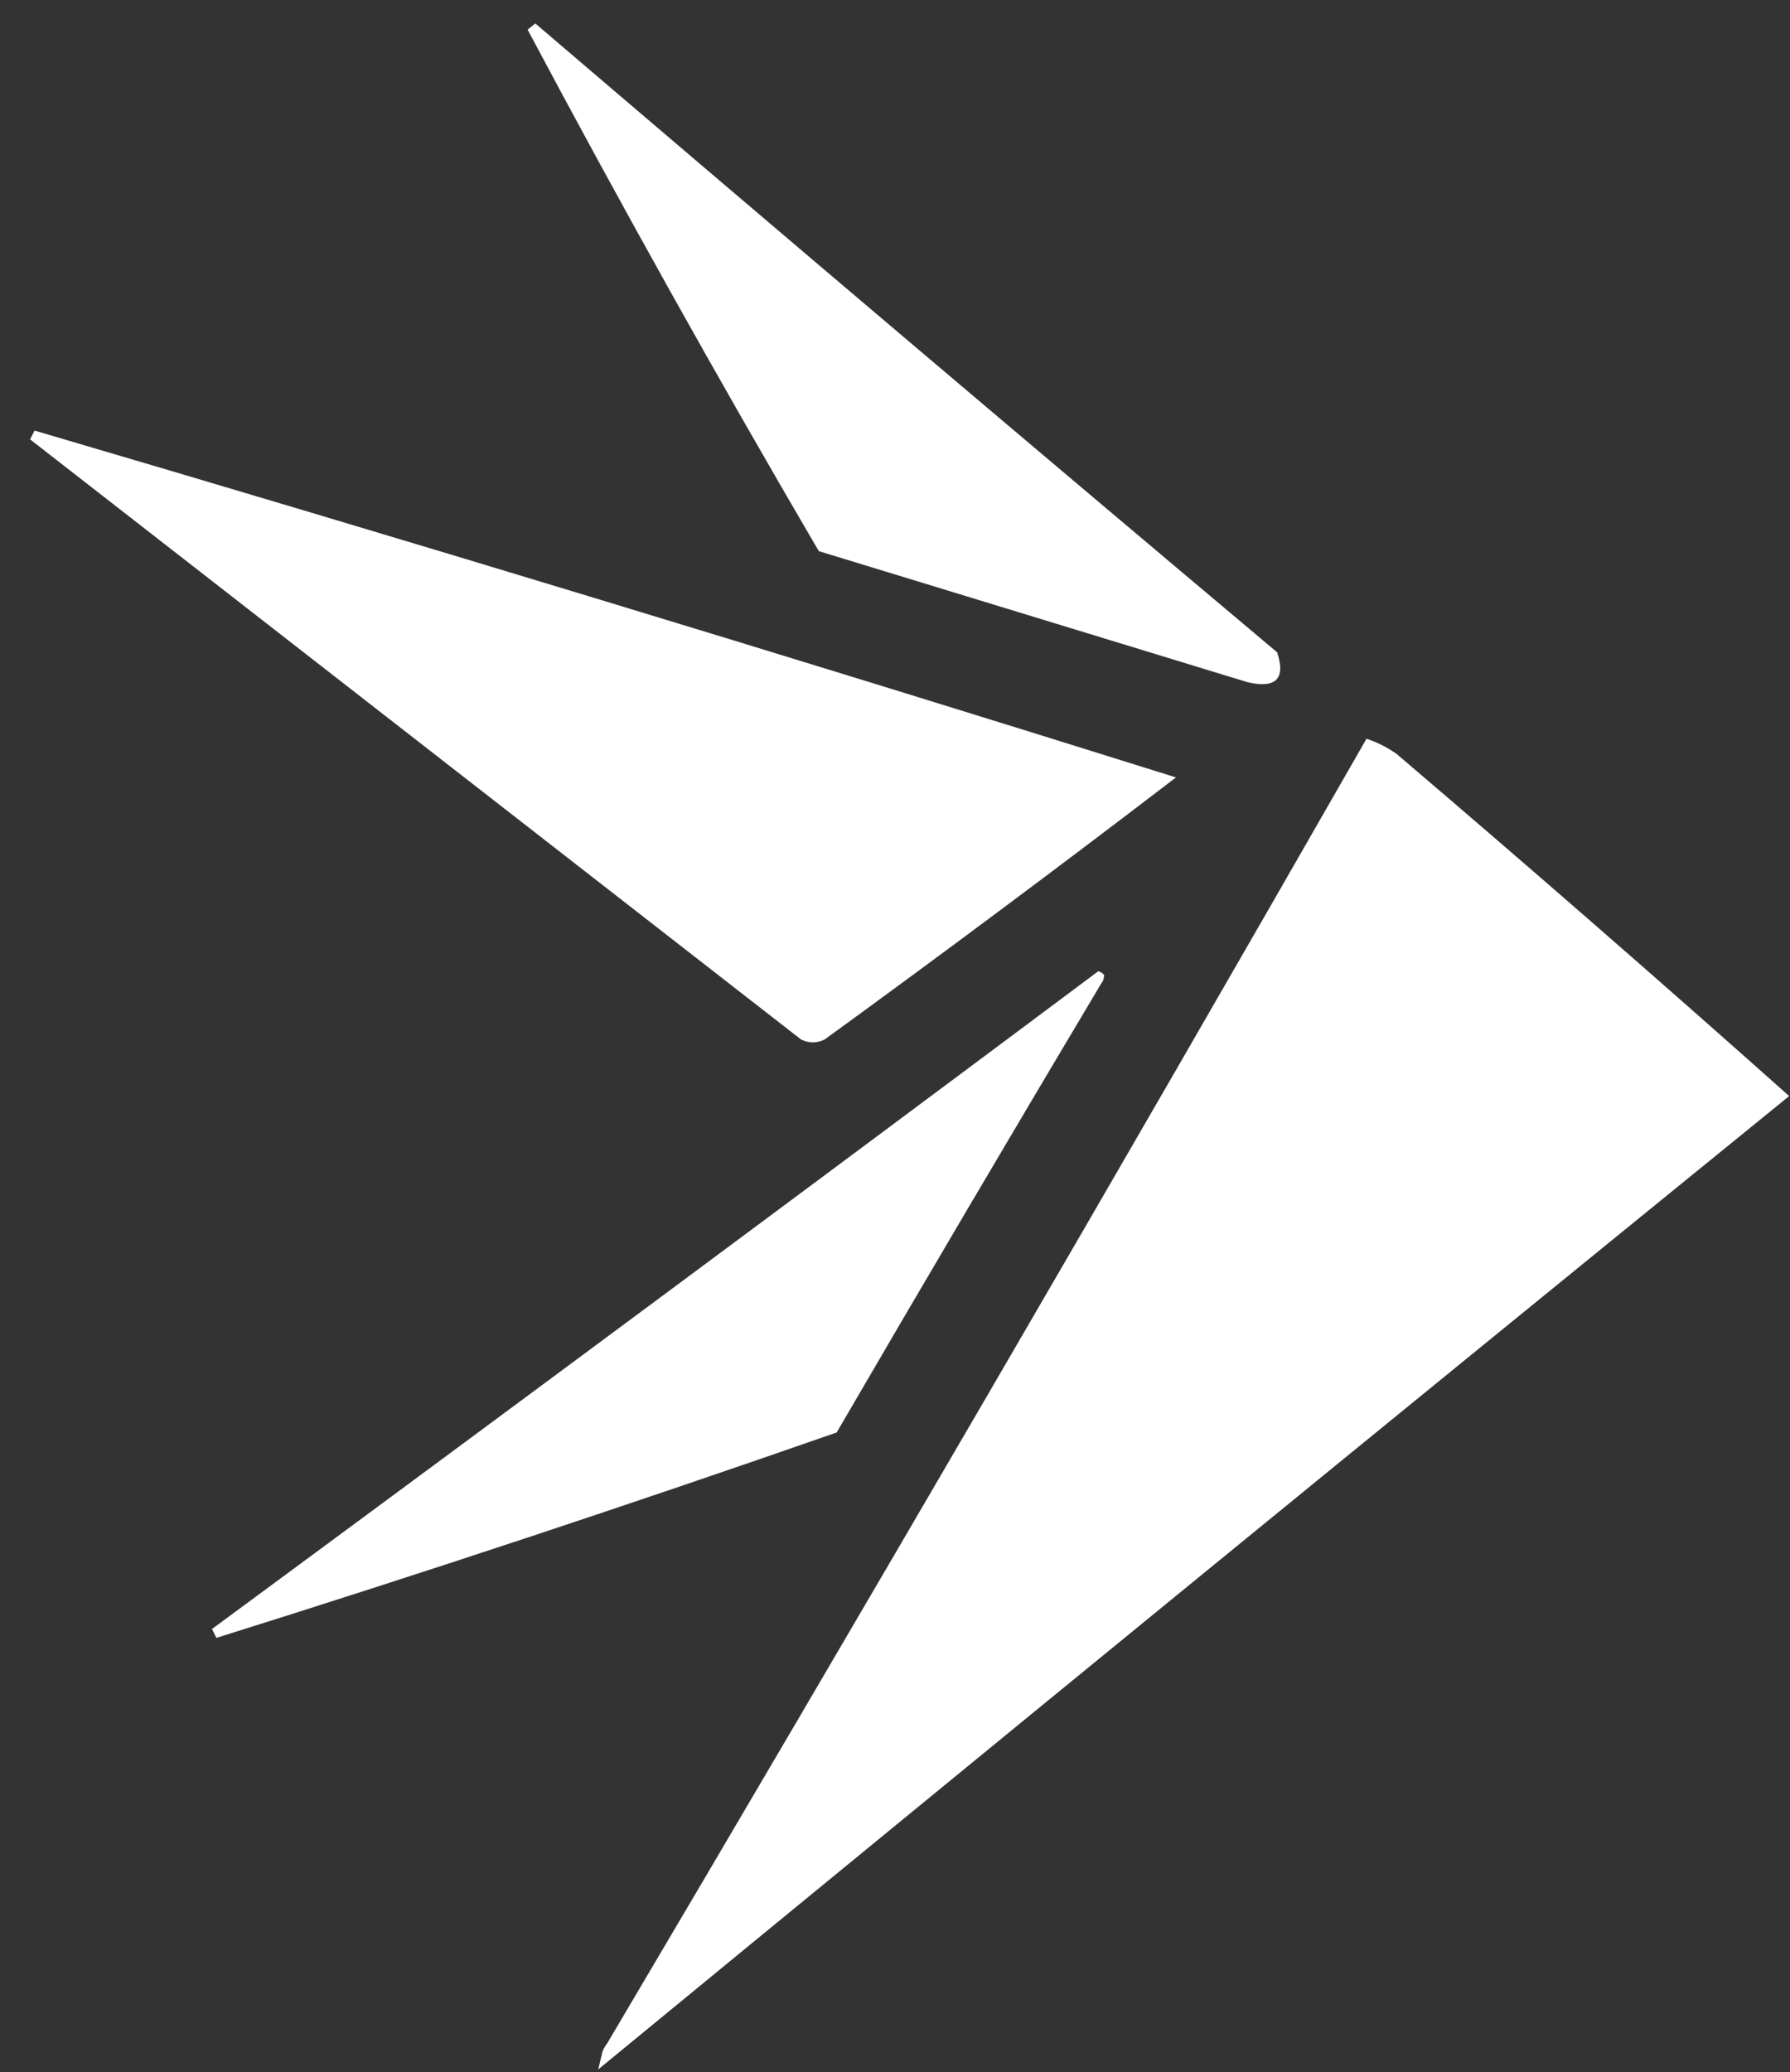 <svg width="178" height="206" viewBox="0 0 178 206" fill="none" xmlns="http://www.w3.org/2000/svg">
<rect x="0" y="0" width="178" height="206" fill="#333333" stroke="none"/>
<path d="M52.908 2.713C77.369 23.614 101.924 44.423 126.571 65.14C126.745 65.709 126.818 66.161 126.806 66.508C126.793 66.874 126.691 67.09 126.558 67.223C126.421 67.359 126.187 67.474 125.783 67.508C125.38 67.542 124.847 67.489 124.171 67.33C110.042 63.013 95.904 58.693 81.757 54.37C71.786 37.339 62.17 20.12 52.908 2.713Z" fill="white" stroke="white"/>
<path d="M3.298 43.284C40.736 54.297 78.26 65.694 115.872 77.474C104.603 86.085 93.233 94.561 81.763 102.897C81.137 103.202 80.535 103.204 79.909 102.901C54.355 83.024 28.818 63.151 3.298 43.284Z" fill="white" stroke="white"/>
<path d="M136.114 74.049C136.96 74.361 137.77 74.785 138.545 75.32C151.544 86.398 164.411 97.606 177.147 108.944C138.114 140.657 99.165 172.48 60.299 204.412C60.376 204.071 60.539 203.734 60.802 203.396L60.822 203.371L60.837 203.344C86.241 160.407 111.332 117.308 136.114 74.049Z" fill="white" stroke="white"/>
<path d="M109.29 97.124C109.288 97.15 109.271 97.238 109.142 97.413L109.127 97.434L109.114 97.454C100.29 112.252 91.537 127.099 82.861 141.994C62.418 149.12 41.922 155.904 21.373 162.348C50.78 140.681 80.085 118.939 109.287 97.12C109.289 97.121 109.289 97.123 109.29 97.124Z" fill="white" stroke="white"/>
</svg>

